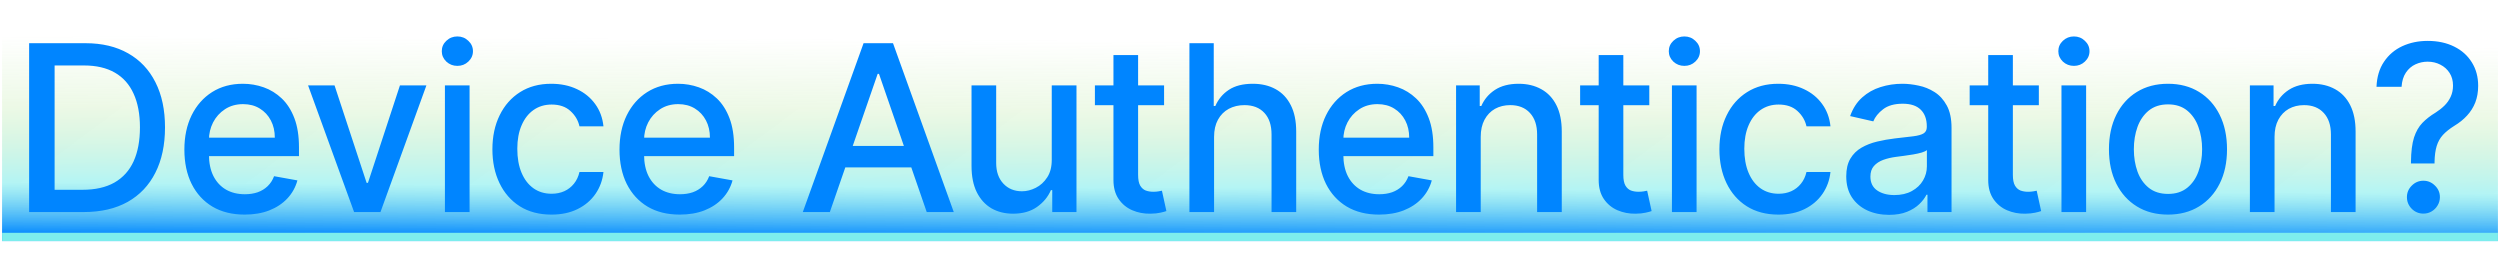<svg width="603" height="63" viewBox="0 0 603 63" fill="none" xmlns="http://www.w3.org/2000/svg">
<path d="M0.5 0.148H602.5V58.148H0.5V0.148Z" fill="url(#paint0_linear_27_3805)"/>
<rect x="0.5" y="56.148" width="602" height="2" fill="#7DEDED"/>
<path d="M20.212 51.148H7.027V10.421H20.63C24.62 10.421 28.047 11.236 30.911 12.867C33.775 14.485 35.969 16.811 37.493 19.847C39.031 22.87 39.8 26.496 39.8 30.725C39.8 34.968 39.025 38.613 37.473 41.663C35.936 44.712 33.708 47.059 30.792 48.702C27.875 50.333 24.348 51.148 20.212 51.148ZM13.172 45.779H19.874C22.976 45.779 25.555 45.196 27.61 44.029C29.665 42.849 31.203 41.146 32.223 38.918C33.244 36.678 33.755 33.947 33.755 30.725C33.755 27.53 33.244 24.819 32.223 22.592C31.216 20.364 29.711 18.674 27.709 17.521C25.707 16.367 23.221 15.79 20.252 15.79H13.172V45.779ZM59.009 51.765C55.999 51.765 53.408 51.122 51.233 49.836C49.072 48.537 47.402 46.714 46.222 44.367C45.055 42.007 44.472 39.243 44.472 36.075C44.472 32.946 45.055 30.188 46.222 27.802C47.402 25.416 49.046 23.553 51.154 22.214C53.275 20.875 55.754 20.205 58.591 20.205C60.315 20.205 61.985 20.49 63.603 21.06C65.22 21.63 66.672 22.525 67.958 23.745C69.244 24.965 70.258 26.549 71.001 28.498C71.743 30.433 72.114 32.787 72.114 35.557V37.666H47.833V33.211H66.287C66.287 31.646 65.969 30.261 65.333 29.055C64.697 27.835 63.802 26.874 62.648 26.171C61.508 25.468 60.169 25.117 58.631 25.117C56.961 25.117 55.502 25.528 54.256 26.35C53.023 27.159 52.069 28.22 51.392 29.532C50.73 30.831 50.398 32.243 50.398 33.768V37.248C50.398 39.289 50.756 41.026 51.472 42.458C52.201 43.89 53.215 44.984 54.515 45.739C55.814 46.482 57.332 46.853 59.069 46.853C60.196 46.853 61.223 46.694 62.151 46.376C63.079 46.044 63.881 45.554 64.557 44.904C65.233 44.255 65.751 43.452 66.108 42.498L71.736 43.512C71.285 45.169 70.477 46.621 69.31 47.867C68.157 49.1 66.705 50.061 64.955 50.751C63.218 51.427 61.236 51.765 59.009 51.765ZM102.847 20.603L91.77 51.148H85.407L74.31 20.603H80.694L88.43 44.109H88.748L96.463 20.603H102.847ZM107.315 51.148V20.603H113.261V51.148H107.315ZM110.318 15.89C109.284 15.89 108.396 15.545 107.653 14.856C106.924 14.153 106.559 13.318 106.559 12.35C106.559 11.369 106.924 10.534 107.653 9.844C108.396 9.142 109.284 8.79 110.318 8.79C111.352 8.79 112.234 9.142 112.963 9.844C113.705 10.534 114.077 11.369 114.077 12.35C114.077 13.318 113.705 14.153 112.963 14.856C112.234 15.545 111.352 15.89 110.318 15.89ZM133.007 51.765C130.05 51.765 127.505 51.095 125.371 49.756C123.249 48.404 121.619 46.541 120.479 44.168C119.338 41.795 118.768 39.077 118.768 36.015C118.768 32.913 119.352 30.175 120.518 27.802C121.685 25.416 123.329 23.553 125.45 22.214C127.571 20.875 130.07 20.205 132.947 20.205C135.267 20.205 137.336 20.636 139.152 21.498C140.968 22.346 142.433 23.54 143.547 25.077C144.674 26.615 145.343 28.412 145.555 30.467H139.768C139.45 29.035 138.721 27.802 137.581 26.768C136.454 25.734 134.943 25.217 133.047 25.217C131.39 25.217 129.938 25.654 128.692 26.529C127.459 27.391 126.497 28.624 125.808 30.228C125.119 31.819 124.774 33.702 124.774 35.876C124.774 38.103 125.112 40.025 125.788 41.643C126.464 43.26 127.419 44.513 128.652 45.401C129.898 46.289 131.363 46.734 133.047 46.734C134.174 46.734 135.194 46.528 136.109 46.117C137.037 45.693 137.813 45.09 138.436 44.307C139.072 43.525 139.516 42.584 139.768 41.484H145.555C145.343 43.459 144.7 45.222 143.626 46.773C142.552 48.325 141.114 49.544 139.311 50.432C137.521 51.321 135.42 51.765 133.007 51.765ZM163.959 51.765C160.949 51.765 158.357 51.122 156.183 49.836C154.022 48.537 152.352 46.714 151.172 44.367C150.005 42.007 149.422 39.243 149.422 36.075C149.422 32.946 150.005 30.188 151.172 27.802C152.352 25.416 153.996 23.553 156.104 22.214C158.225 20.875 160.704 20.205 163.541 20.205C165.265 20.205 166.935 20.49 168.552 21.06C170.17 21.63 171.622 22.525 172.908 23.745C174.194 24.965 175.208 26.549 175.95 28.498C176.693 30.433 177.064 32.787 177.064 35.557V37.666H152.783V33.211H171.237C171.237 31.646 170.919 30.261 170.283 29.055C169.646 27.835 168.751 26.874 167.598 26.171C166.458 25.468 165.119 25.117 163.581 25.117C161.91 25.117 160.452 25.528 159.206 26.35C157.973 27.159 157.018 28.22 156.342 29.532C155.679 30.831 155.348 32.243 155.348 33.768V37.248C155.348 39.289 155.706 41.026 156.422 42.458C157.151 43.89 158.165 44.984 159.464 45.739C160.764 46.482 162.282 46.853 164.018 46.853C165.145 46.853 166.173 46.694 167.101 46.376C168.029 46.044 168.831 45.554 169.507 44.904C170.183 44.255 170.7 43.452 171.058 42.498L176.686 43.512C176.235 45.169 175.426 46.621 174.26 47.867C173.106 49.1 171.655 50.061 169.905 50.751C168.168 51.427 166.186 51.765 163.959 51.765ZM200.159 51.148H193.636L208.293 10.421H215.392L230.048 51.148H223.525L212.011 17.819H211.693L200.159 51.148ZM201.253 35.2H222.412V40.37H201.253V35.2ZM253.682 38.481V20.603H259.648V51.148H253.801V45.859H253.483C252.78 47.489 251.653 48.848 250.102 49.935C248.564 51.009 246.649 51.546 244.355 51.546C242.393 51.546 240.656 51.115 239.145 50.254C237.647 49.379 236.467 48.086 235.605 46.376C234.757 44.666 234.332 42.551 234.332 40.032V20.603H240.278V39.316C240.278 41.398 240.855 43.055 242.008 44.288C243.162 45.521 244.66 46.137 246.503 46.137C247.616 46.137 248.723 45.859 249.824 45.302C250.937 44.745 251.859 43.903 252.588 42.776C253.33 41.649 253.695 40.218 253.682 38.481ZM280.776 20.603V25.376H264.091V20.603H280.776ZM268.565 13.285H274.511V42.18C274.511 43.333 274.684 44.202 275.028 44.785C275.373 45.355 275.817 45.746 276.361 45.958C276.918 46.157 277.521 46.256 278.17 46.256C278.648 46.256 279.065 46.223 279.423 46.157C279.781 46.091 280.06 46.038 280.259 45.998L281.332 50.91C280.988 51.042 280.497 51.175 279.861 51.307C279.224 51.453 278.429 51.533 277.474 51.546C275.91 51.573 274.452 51.294 273.099 50.711C271.747 50.128 270.653 49.226 269.818 48.006C268.983 46.787 268.565 45.255 268.565 43.413V13.285ZM292.835 33.012V51.148H286.889V10.421H292.756V25.575H293.134C293.849 23.931 294.943 22.625 296.415 21.657C297.886 20.689 299.809 20.205 302.182 20.205C304.276 20.205 306.106 20.636 307.67 21.498C309.248 22.36 310.468 23.646 311.33 25.356C312.205 27.053 312.642 29.174 312.642 31.72V51.148H306.696V32.435C306.696 30.195 306.119 28.458 304.966 27.225C303.812 25.979 302.208 25.356 300.153 25.356C298.748 25.356 297.489 25.654 296.375 26.251C295.275 26.847 294.406 27.722 293.77 28.876C293.147 30.016 292.835 31.395 292.835 33.012ZM332.621 51.765C329.612 51.765 327.02 51.122 324.846 49.836C322.685 48.537 321.014 46.714 319.835 44.367C318.668 42.007 318.085 39.243 318.085 36.075C318.085 32.946 318.668 30.188 319.835 27.802C321.014 25.416 322.658 23.553 324.766 22.214C326.888 20.875 329.367 20.205 332.204 20.205C333.927 20.205 335.598 20.49 337.215 21.06C338.833 21.63 340.284 22.525 341.57 23.745C342.856 24.965 343.871 26.549 344.613 28.498C345.355 30.433 345.727 32.787 345.727 35.557V37.666H321.445V33.211H339.9C339.9 31.646 339.582 30.261 338.945 29.055C338.309 27.835 337.414 26.874 336.261 26.171C335.121 25.468 333.782 25.117 332.244 25.117C330.573 25.117 329.115 25.528 327.869 26.35C326.636 27.159 325.681 28.22 325.005 29.532C324.342 30.831 324.011 32.243 324.011 33.768V37.248C324.011 39.289 324.369 41.026 325.085 42.458C325.814 43.89 326.828 44.984 328.127 45.739C329.426 46.482 330.944 46.853 332.681 46.853C333.808 46.853 334.835 46.694 335.764 46.376C336.692 46.044 337.494 45.554 338.17 44.904C338.846 44.255 339.363 43.452 339.721 42.498L345.349 43.512C344.898 45.169 344.089 46.621 342.923 47.867C341.769 49.1 340.317 50.061 338.567 50.751C336.831 51.427 334.849 51.765 332.621 51.765ZM357.15 33.012V51.148H351.204V20.603H356.911V25.575H357.289C357.992 23.957 359.092 22.658 360.59 21.677C362.102 20.696 364.004 20.205 366.298 20.205C368.379 20.205 370.202 20.643 371.766 21.518C373.331 22.38 374.544 23.666 375.406 25.376C376.267 27.086 376.698 29.201 376.698 31.72V51.148H370.752V32.435C370.752 30.221 370.175 28.491 369.022 27.245C367.869 25.986 366.284 25.356 364.269 25.356C362.89 25.356 361.664 25.654 360.59 26.251C359.53 26.847 358.688 27.722 358.065 28.876C357.455 30.016 357.15 31.395 357.15 33.012ZM397.811 20.603V25.376H381.127V20.603H397.811ZM385.601 13.285H391.547V42.18C391.547 43.333 391.719 44.202 392.064 44.785C392.409 45.355 392.853 45.746 393.396 45.958C393.953 46.157 394.556 46.256 395.206 46.256C395.683 46.256 396.101 46.223 396.459 46.157C396.817 46.091 397.095 46.038 397.294 45.998L398.368 50.91C398.023 51.042 397.533 51.175 396.896 51.307C396.26 51.453 395.465 51.533 394.51 51.546C392.946 51.573 391.487 51.294 390.135 50.711C388.783 50.128 387.689 49.226 386.854 48.006C386.019 46.787 385.601 45.255 385.601 43.413V13.285ZM403.269 51.148V20.603H409.215V51.148H403.269ZM406.271 15.89C405.237 15.89 404.349 15.545 403.607 14.856C402.877 14.153 402.513 13.318 402.513 12.35C402.513 11.369 402.877 10.534 403.607 9.844C404.349 9.142 405.237 8.79 406.271 8.79C407.306 8.79 408.187 9.142 408.916 9.844C409.659 10.534 410.03 11.369 410.03 12.35C410.03 13.318 409.659 14.153 408.916 14.856C408.187 15.545 407.306 15.89 406.271 15.89ZM428.96 51.765C426.004 51.765 423.458 51.095 421.324 49.756C419.203 48.404 417.572 46.541 416.432 44.168C415.292 41.795 414.722 39.077 414.722 36.015C414.722 32.913 415.305 30.175 416.472 27.802C417.638 25.416 419.282 23.553 421.404 22.214C423.525 20.875 426.024 20.205 428.901 20.205C431.221 20.205 433.289 20.636 435.105 21.498C436.922 22.346 438.387 23.54 439.5 25.077C440.627 26.615 441.297 28.412 441.509 30.467H435.722C435.404 29.035 434.674 27.802 433.534 26.768C432.407 25.734 430.896 25.217 429 25.217C427.343 25.217 425.891 25.654 424.645 26.529C423.412 27.391 422.451 28.624 421.762 30.228C421.072 31.819 420.727 33.702 420.727 35.876C420.727 38.103 421.065 40.025 421.742 41.643C422.418 43.26 423.372 44.513 424.605 45.401C425.851 46.289 427.316 46.734 429 46.734C430.127 46.734 431.148 46.528 432.063 46.117C432.991 45.693 433.766 45.09 434.389 44.307C435.026 43.525 435.47 42.584 435.722 41.484H441.509C441.297 43.459 440.654 45.222 439.58 46.773C438.506 48.325 437.067 49.544 435.264 50.432C433.475 51.321 431.373 51.765 428.96 51.765ZM455.637 51.825C453.701 51.825 451.951 51.467 450.387 50.751C448.822 50.022 447.583 48.968 446.668 47.589C445.766 46.21 445.315 44.52 445.315 42.518C445.315 40.794 445.647 39.376 446.31 38.262C446.973 37.148 447.868 36.267 448.994 35.617C450.121 34.968 451.381 34.477 452.773 34.146C454.165 33.814 455.583 33.562 457.029 33.39C458.858 33.178 460.343 33.005 461.483 32.873C462.623 32.727 463.452 32.495 463.969 32.177C464.486 31.859 464.744 31.342 464.744 30.626V30.486C464.744 28.75 464.254 27.404 463.273 26.45C462.305 25.495 460.86 25.018 458.938 25.018C456.936 25.018 455.358 25.462 454.205 26.35C453.065 27.225 452.276 28.2 451.838 29.273L446.25 28.001C446.913 26.145 447.881 24.646 449.154 23.506C450.44 22.353 451.918 21.518 453.588 21.001C455.259 20.47 457.015 20.205 458.858 20.205C460.078 20.205 461.37 20.351 462.736 20.643C464.115 20.921 465.401 21.438 466.594 22.194C467.8 22.95 468.788 24.03 469.557 25.435C470.326 26.827 470.71 28.637 470.71 30.864V51.148H464.904V46.972H464.665C464.28 47.741 463.704 48.497 462.935 49.239C462.166 49.982 461.178 50.598 459.972 51.089C458.765 51.579 457.32 51.825 455.637 51.825ZM456.929 47.052C458.573 47.052 459.978 46.727 461.145 46.077C462.325 45.428 463.22 44.579 463.83 43.532C464.453 42.471 464.764 41.338 464.764 40.131V36.194C464.552 36.406 464.141 36.605 463.531 36.791C462.935 36.963 462.252 37.115 461.483 37.248C460.714 37.367 459.965 37.48 459.236 37.586C458.507 37.679 457.897 37.758 457.406 37.825C456.253 37.97 455.199 38.216 454.244 38.56C453.303 38.905 452.548 39.402 451.977 40.052C451.421 40.688 451.142 41.537 451.142 42.597C451.142 44.069 451.686 45.182 452.773 45.938C453.86 46.681 455.245 47.052 456.929 47.052ZM491.769 20.603V25.376H475.084V20.603H491.769ZM479.558 13.285H485.504V42.18C485.504 43.333 485.677 44.202 486.021 44.785C486.366 45.355 486.81 45.746 487.354 45.958C487.911 46.157 488.514 46.256 489.164 46.256C489.641 46.256 490.058 46.223 490.416 46.157C490.774 46.091 491.053 46.038 491.252 45.998L492.325 50.91C491.981 51.042 491.49 51.175 490.854 51.307C490.218 51.453 489.422 51.533 488.468 51.546C486.903 51.573 485.445 51.294 484.093 50.711C482.74 50.128 481.646 49.226 480.811 48.006C479.976 46.787 479.558 45.255 479.558 43.413V13.285ZM497.226 51.148V20.603H503.172V51.148H497.226ZM500.229 15.89C499.195 15.89 498.307 15.545 497.564 14.856C496.835 14.153 496.47 13.318 496.47 12.35C496.47 11.369 496.835 10.534 497.564 9.844C498.307 9.142 499.195 8.79 500.229 8.79C501.263 8.79 502.145 9.142 502.874 9.844C503.616 10.534 503.987 11.369 503.987 12.35C503.987 13.318 503.616 14.153 502.874 14.856C502.145 15.545 501.263 15.89 500.229 15.89ZM522.918 51.765C520.054 51.765 517.555 51.109 515.421 49.796C513.286 48.484 511.629 46.648 510.449 44.288C509.269 41.928 508.679 39.17 508.679 36.015C508.679 32.846 509.269 30.076 510.449 27.702C511.629 25.329 513.286 23.486 515.421 22.174C517.555 20.861 520.054 20.205 522.918 20.205C525.782 20.205 528.281 20.861 530.415 22.174C532.549 23.486 534.207 25.329 535.387 27.702C536.567 30.076 537.157 32.846 537.157 36.015C537.157 39.17 536.567 41.928 535.387 44.288C534.207 46.648 532.549 48.484 530.415 49.796C528.281 51.109 525.782 51.765 522.918 51.765ZM522.938 46.773C524.794 46.773 526.332 46.283 527.551 45.302C528.771 44.321 529.673 43.015 530.256 41.384C530.853 39.754 531.151 37.957 531.151 35.995C531.151 34.046 530.853 32.256 530.256 30.626C529.673 28.982 528.771 27.663 527.551 26.668C526.332 25.674 524.794 25.177 522.938 25.177C521.068 25.177 519.517 25.674 518.284 26.668C517.065 27.663 516.157 28.982 515.56 30.626C514.977 32.256 514.685 34.046 514.685 35.995C514.685 37.957 514.977 39.754 515.56 41.384C516.157 43.015 517.065 44.321 518.284 45.302C519.517 46.283 521.068 46.773 522.938 46.773ZM548.62 33.012V51.148H542.674V20.603H548.381V25.575H548.759C549.461 23.957 550.562 22.658 552.06 21.677C553.571 20.696 555.474 20.205 557.767 20.205C559.849 20.205 561.672 20.643 563.236 21.518C564.8 22.38 566.014 23.666 566.875 25.376C567.737 27.086 568.168 29.201 568.168 31.72V51.148H562.222V32.435C562.222 30.221 561.645 28.491 560.492 27.245C559.338 25.986 557.754 25.356 555.739 25.356C554.36 25.356 553.134 25.654 552.06 26.251C550.999 26.847 550.157 27.722 549.534 28.876C548.924 30.016 548.62 31.395 548.62 33.012ZM581.525 39.435V39.057C581.552 36.592 581.797 34.63 582.261 33.171C582.738 31.713 583.414 30.533 584.289 29.631C585.164 28.73 586.218 27.908 587.451 27.166C588.247 26.662 588.963 26.098 589.599 25.475C590.235 24.852 590.739 24.136 591.11 23.327C591.482 22.519 591.667 21.624 591.667 20.643C591.667 19.463 591.389 18.442 590.832 17.58C590.275 16.718 589.533 16.056 588.605 15.592C587.69 15.114 586.669 14.876 585.542 14.876C584.521 14.876 583.547 15.088 582.619 15.512C581.691 15.936 580.922 16.599 580.312 17.501C579.702 18.389 579.351 19.536 579.258 20.941H573.213C573.305 18.555 573.909 16.54 575.022 14.896C576.136 13.238 577.608 11.986 579.437 11.137C581.28 10.289 583.315 9.864 585.542 9.864C587.982 9.864 590.116 10.322 591.946 11.236C593.775 12.138 595.194 13.404 596.201 15.035C597.222 16.652 597.733 18.541 597.733 20.702C597.733 22.187 597.501 23.526 597.037 24.72C596.572 25.899 595.91 26.953 595.048 27.881C594.199 28.809 593.179 29.631 591.985 30.347C590.858 31.05 589.944 31.779 589.241 32.535C588.552 33.291 588.048 34.185 587.73 35.219C587.412 36.254 587.239 37.533 587.213 39.057V39.435H581.525ZM584.528 51.526C583.441 51.526 582.506 51.142 581.724 50.373C580.942 49.591 580.551 48.649 580.551 47.549C580.551 46.462 580.942 45.534 581.724 44.765C582.506 43.983 583.441 43.592 584.528 43.592C585.602 43.592 586.53 43.983 587.312 44.765C588.108 45.534 588.505 46.462 588.505 47.549C588.505 48.278 588.32 48.948 587.948 49.557C587.59 50.154 587.113 50.631 586.517 50.989C585.92 51.347 585.257 51.526 584.528 51.526Z" fill="#0085FF"/>
<defs>
<linearGradient id="paint0_linear_27_3805" x1="301.5" y1="58.148" x2="301.715" y2="9.811" gradientUnits="userSpaceOnUse">
<stop stop-color="#0085FF"/>
<stop offset="0.265" stop-color="#69EAEA" stop-opacity="0.5"/>
<stop offset="0.649" stop-color="#A4E185" stop-opacity="0.2"/>
<stop offset="1" stop-color="#A4E185" stop-opacity="0"/>
</linearGradient>
</defs>
</svg>
